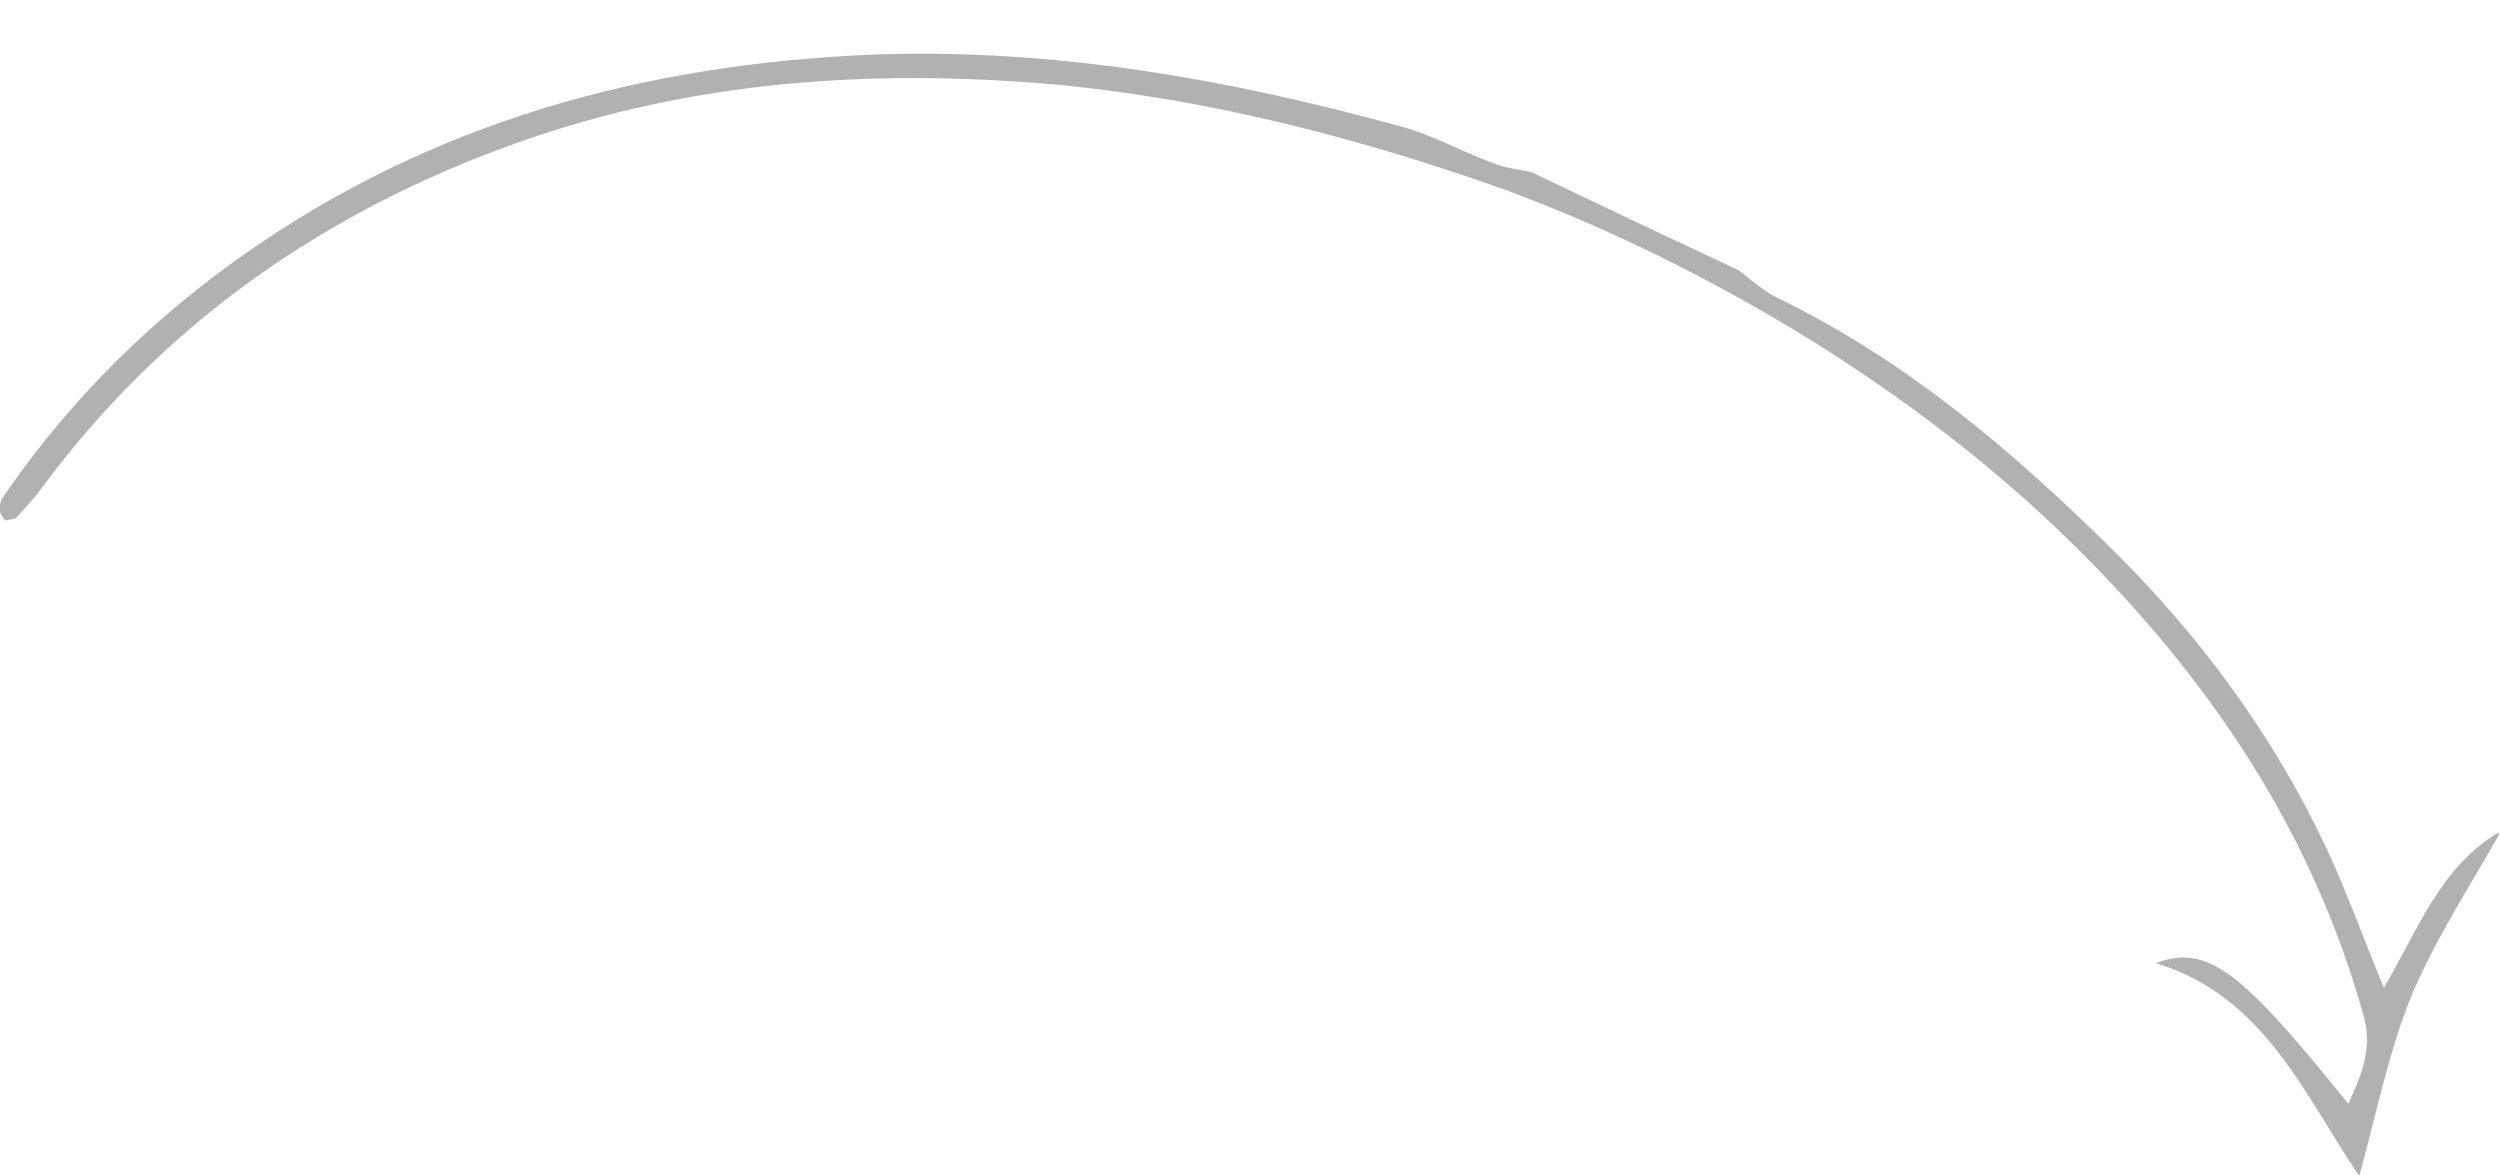 <svg xmlns="http://www.w3.org/2000/svg" width="183" height="86" viewBox="0 0 183 86" fill="none"><g clip-path="url(#clip0_687_3183)"><path d="M127.3 19.8C128.2 20.5 129.1 21.3 130.1 21.8C139.4 26.3 147.2 32.9 154.5 40.1C161 46.5 166.4 53.8 170.3 62.1C171.8 65.3 173 68.7 174.5 72.3C177 68.1 178.6 63.4 183.1 60.8C180.9 64.7 178.4 68.5 176.6 72.7C174.9 76.8 174 81.3 172.7 86.1C168.6 80 165.7 72.9 157.8 70.5C161.6 69.1 164 71 171.9 80.8C172.9 78.6 173.7 76.7 173 74.3C169.2 60.7 161.6 49.5 151.6 39.7C145.8 34 139.3 29.1 132.4 24.8C125.4 20.5 118 16.8 110.2 13.9C99.5 10.1 88.7 7.3 77.4 6.2C63.9 5 50.7 5.9 38 10.4C23.9 15.4 12 23.6 3 35.8C2.5 36.5 1.8 37.2 1.2 37.9C1.1 38 0.8 38 0.4 38.1C-0.5 37.2 0.2 36.4 0.7 35.7C5.4 29 11.2 23.3 17.9 18.6C31.7 8.9 47.2 4.7 63.8 4C77.1 3.5 90 5.8 102.7 9.3C104.9 9.9 107 11.1 109.2 11.9C110.1 12.3 111.2 12.4 112.1 12.6C117.1 15 122.2 17.4 127.3 19.8Z" fill="#B1B1B1"></path></g><defs><clipPath id="clip0_687_3183"><rect width="182.9" height="86" fill="white"></rect></clipPath></defs></svg>